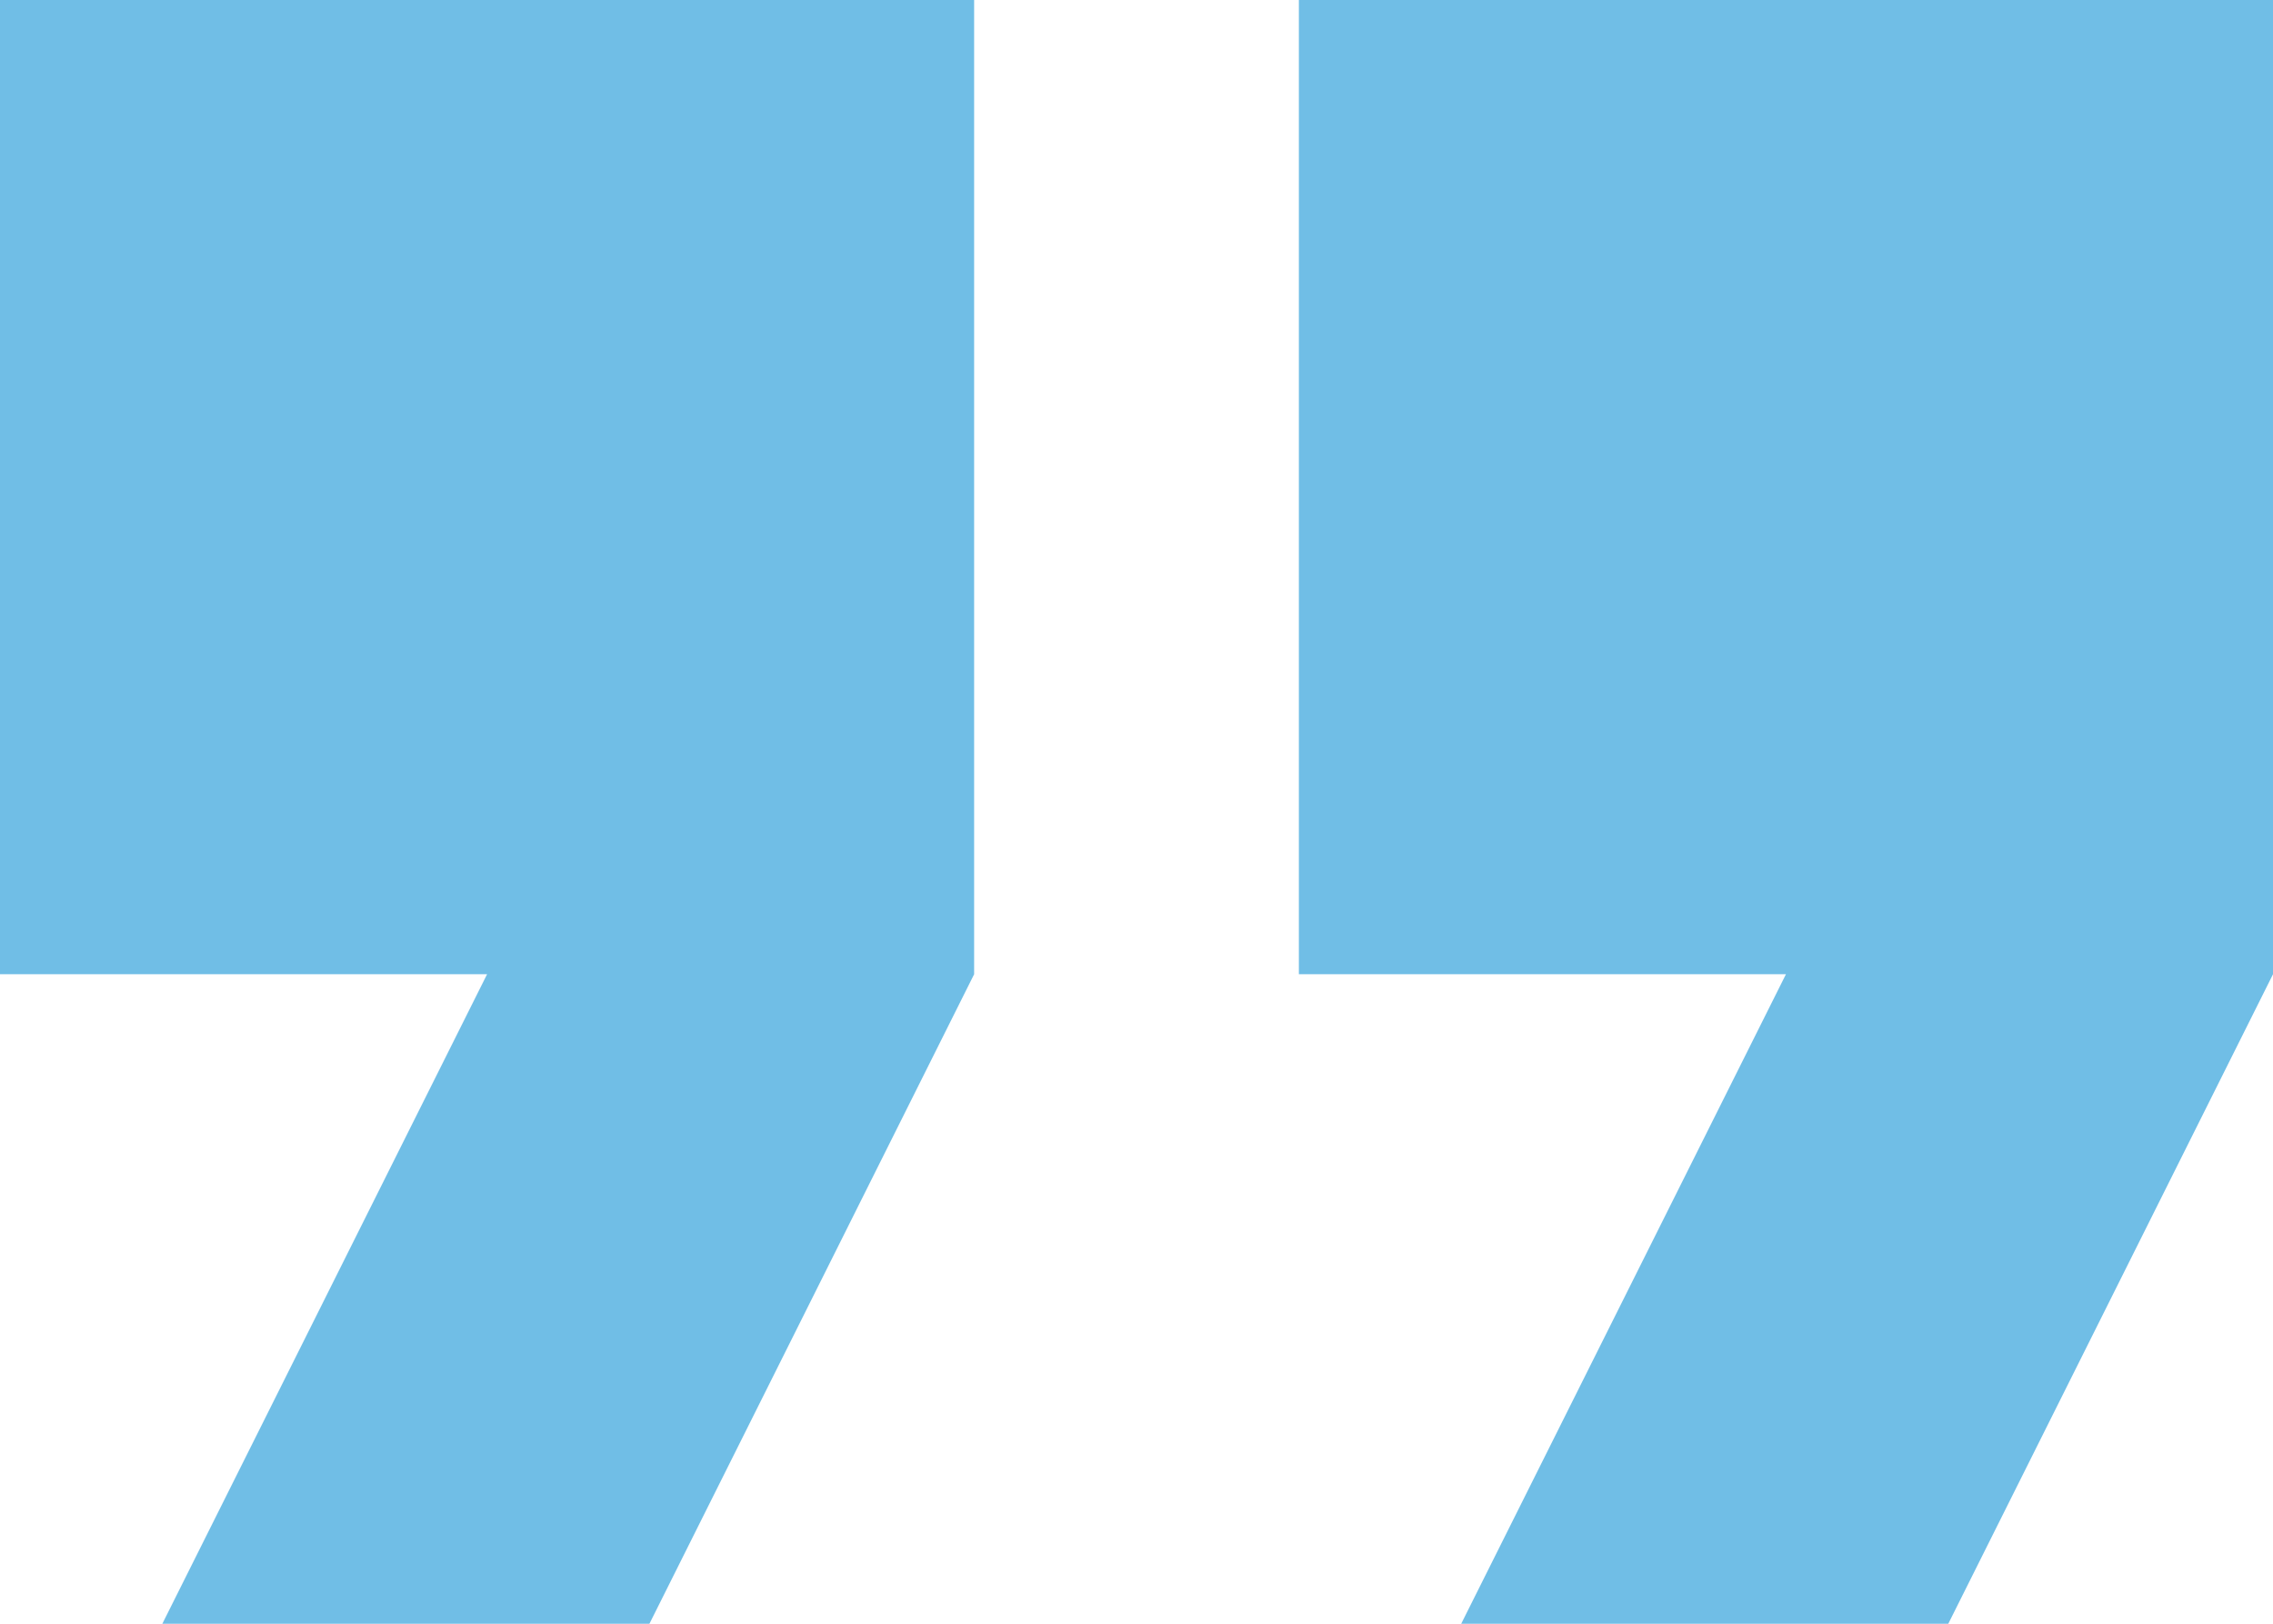 <svg xmlns="http://www.w3.org/2000/svg" width="56.857" height="40.612" viewBox="0 0 56.857 40.612">
  <path id="Icon_material-format-quote" data-name="Icon material-format-quote" d="M11.561,51.112H23.745l8.122-16.245V10.5H7.5V34.867H19.684Zm32.49,0H56.235l8.122-16.245V10.5H39.99V34.867H52.174Z" transform="translate(-7.5 -10.5)" fill="#70bee6"/>
</svg>
